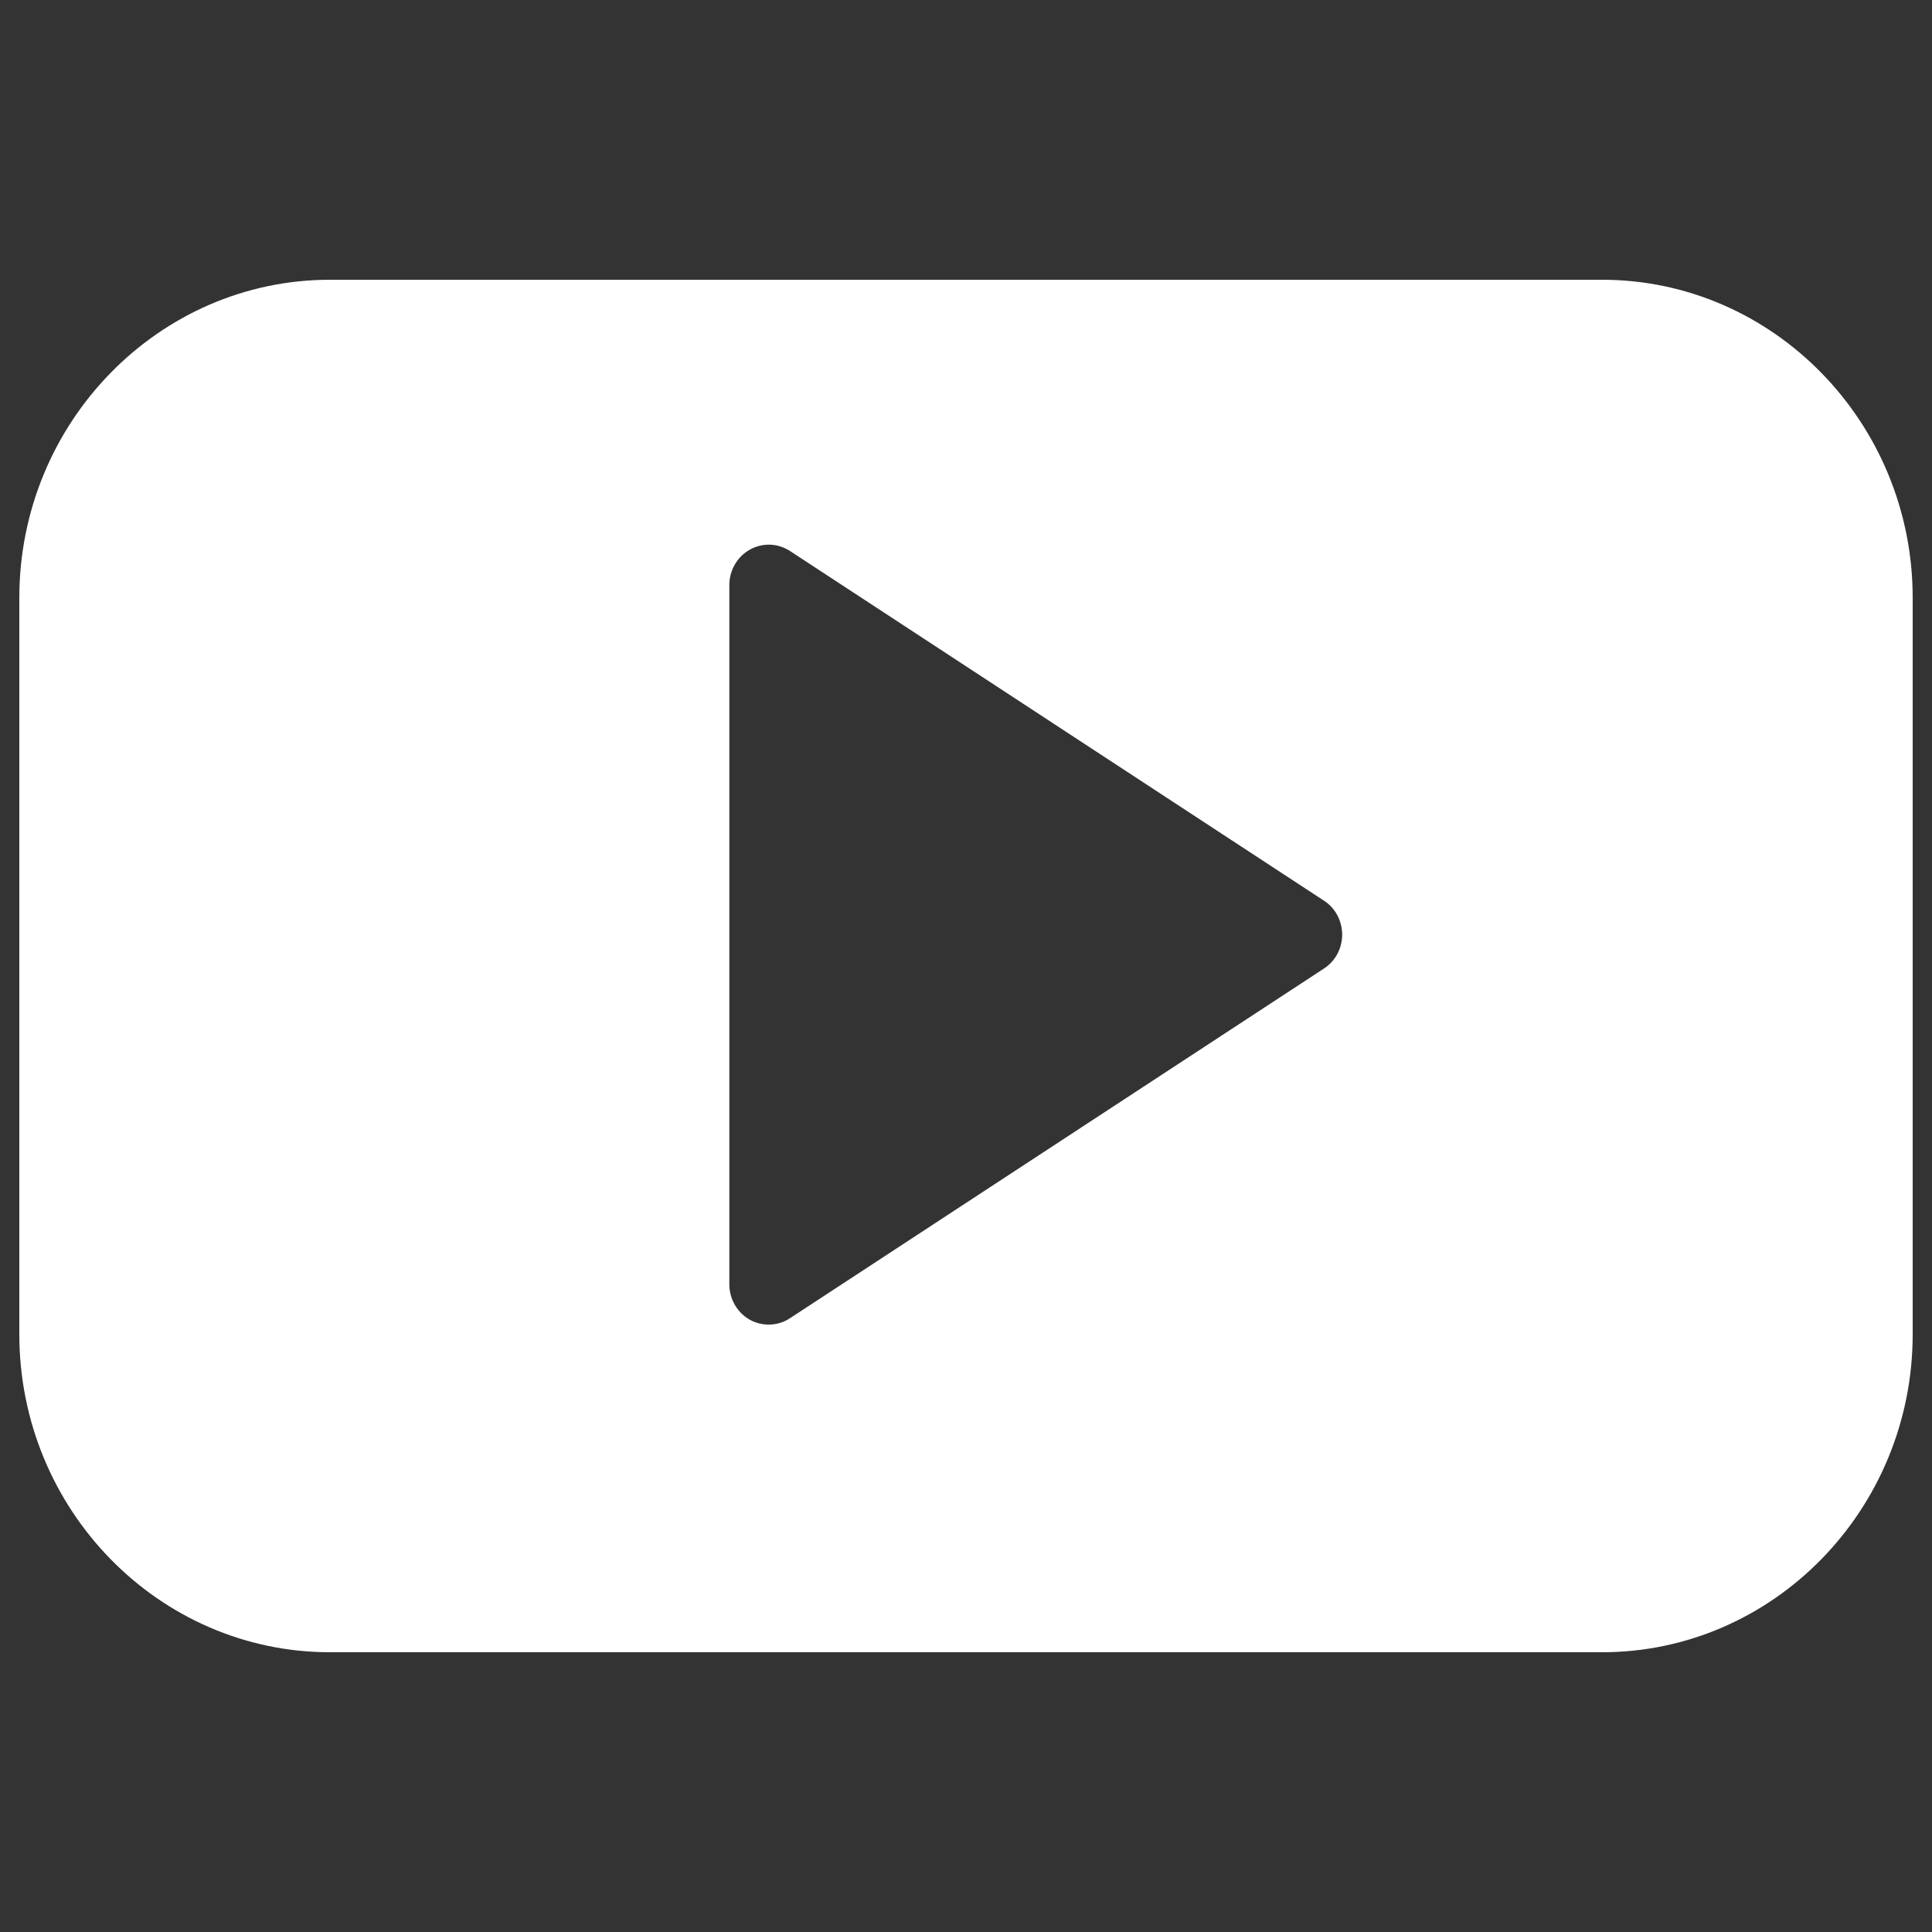 <?xml version="1.0" encoding="utf-8"?>
<!-- Generator: Adobe Illustrator 20.1.0, SVG Export Plug-In . SVG Version: 6.00 Build 0)  -->
<svg version="1.1" id="图层_1" xmlns="http://www.w3.org/2000/svg" xmlns:xlink="http://www.w3.org/1999/xlink" x="0px" y="0px"
	 viewBox="0 0 1000 1000" style="enable-background:new 0 0 1000 1000;" xml:space="preserve">
<rect x="0" y="0" width="1000" height="1000" fill="#333333" stroke="none"/>
<style type="text/css">
	.st0{fill:#FFFFFF;}
</style>
<g>
	<path class="st0" d="M685.3,501.3l-276.4,181c-3.3,2.2-7.1,3.3-11,3.3c-3.4,0-6.7-0.8-9.8-2.5c-6.5-3.7-10.6-10.7-10.6-18.3v-362
		c0-7.6,4.1-14.7,10.6-18.3c6.6-3.7,14.5-3.4,20.8,0.7l276.4,181c5.9,3.8,9.4,10.5,9.4,17.6C694.7,490.8,691.2,497.5,685.3,501.3
		 M829.2,144.8H170.8C82.2,144.8,10,218.7,10,309.4v381.2c0,90.8,72.2,164.6,160.8,164.6h658.4c88.6,0,160.8-73.8,160.8-164.6V309.4
		C990,218.7,917.8,144.8,829.2,144.8"/>
</g>
</svg>
